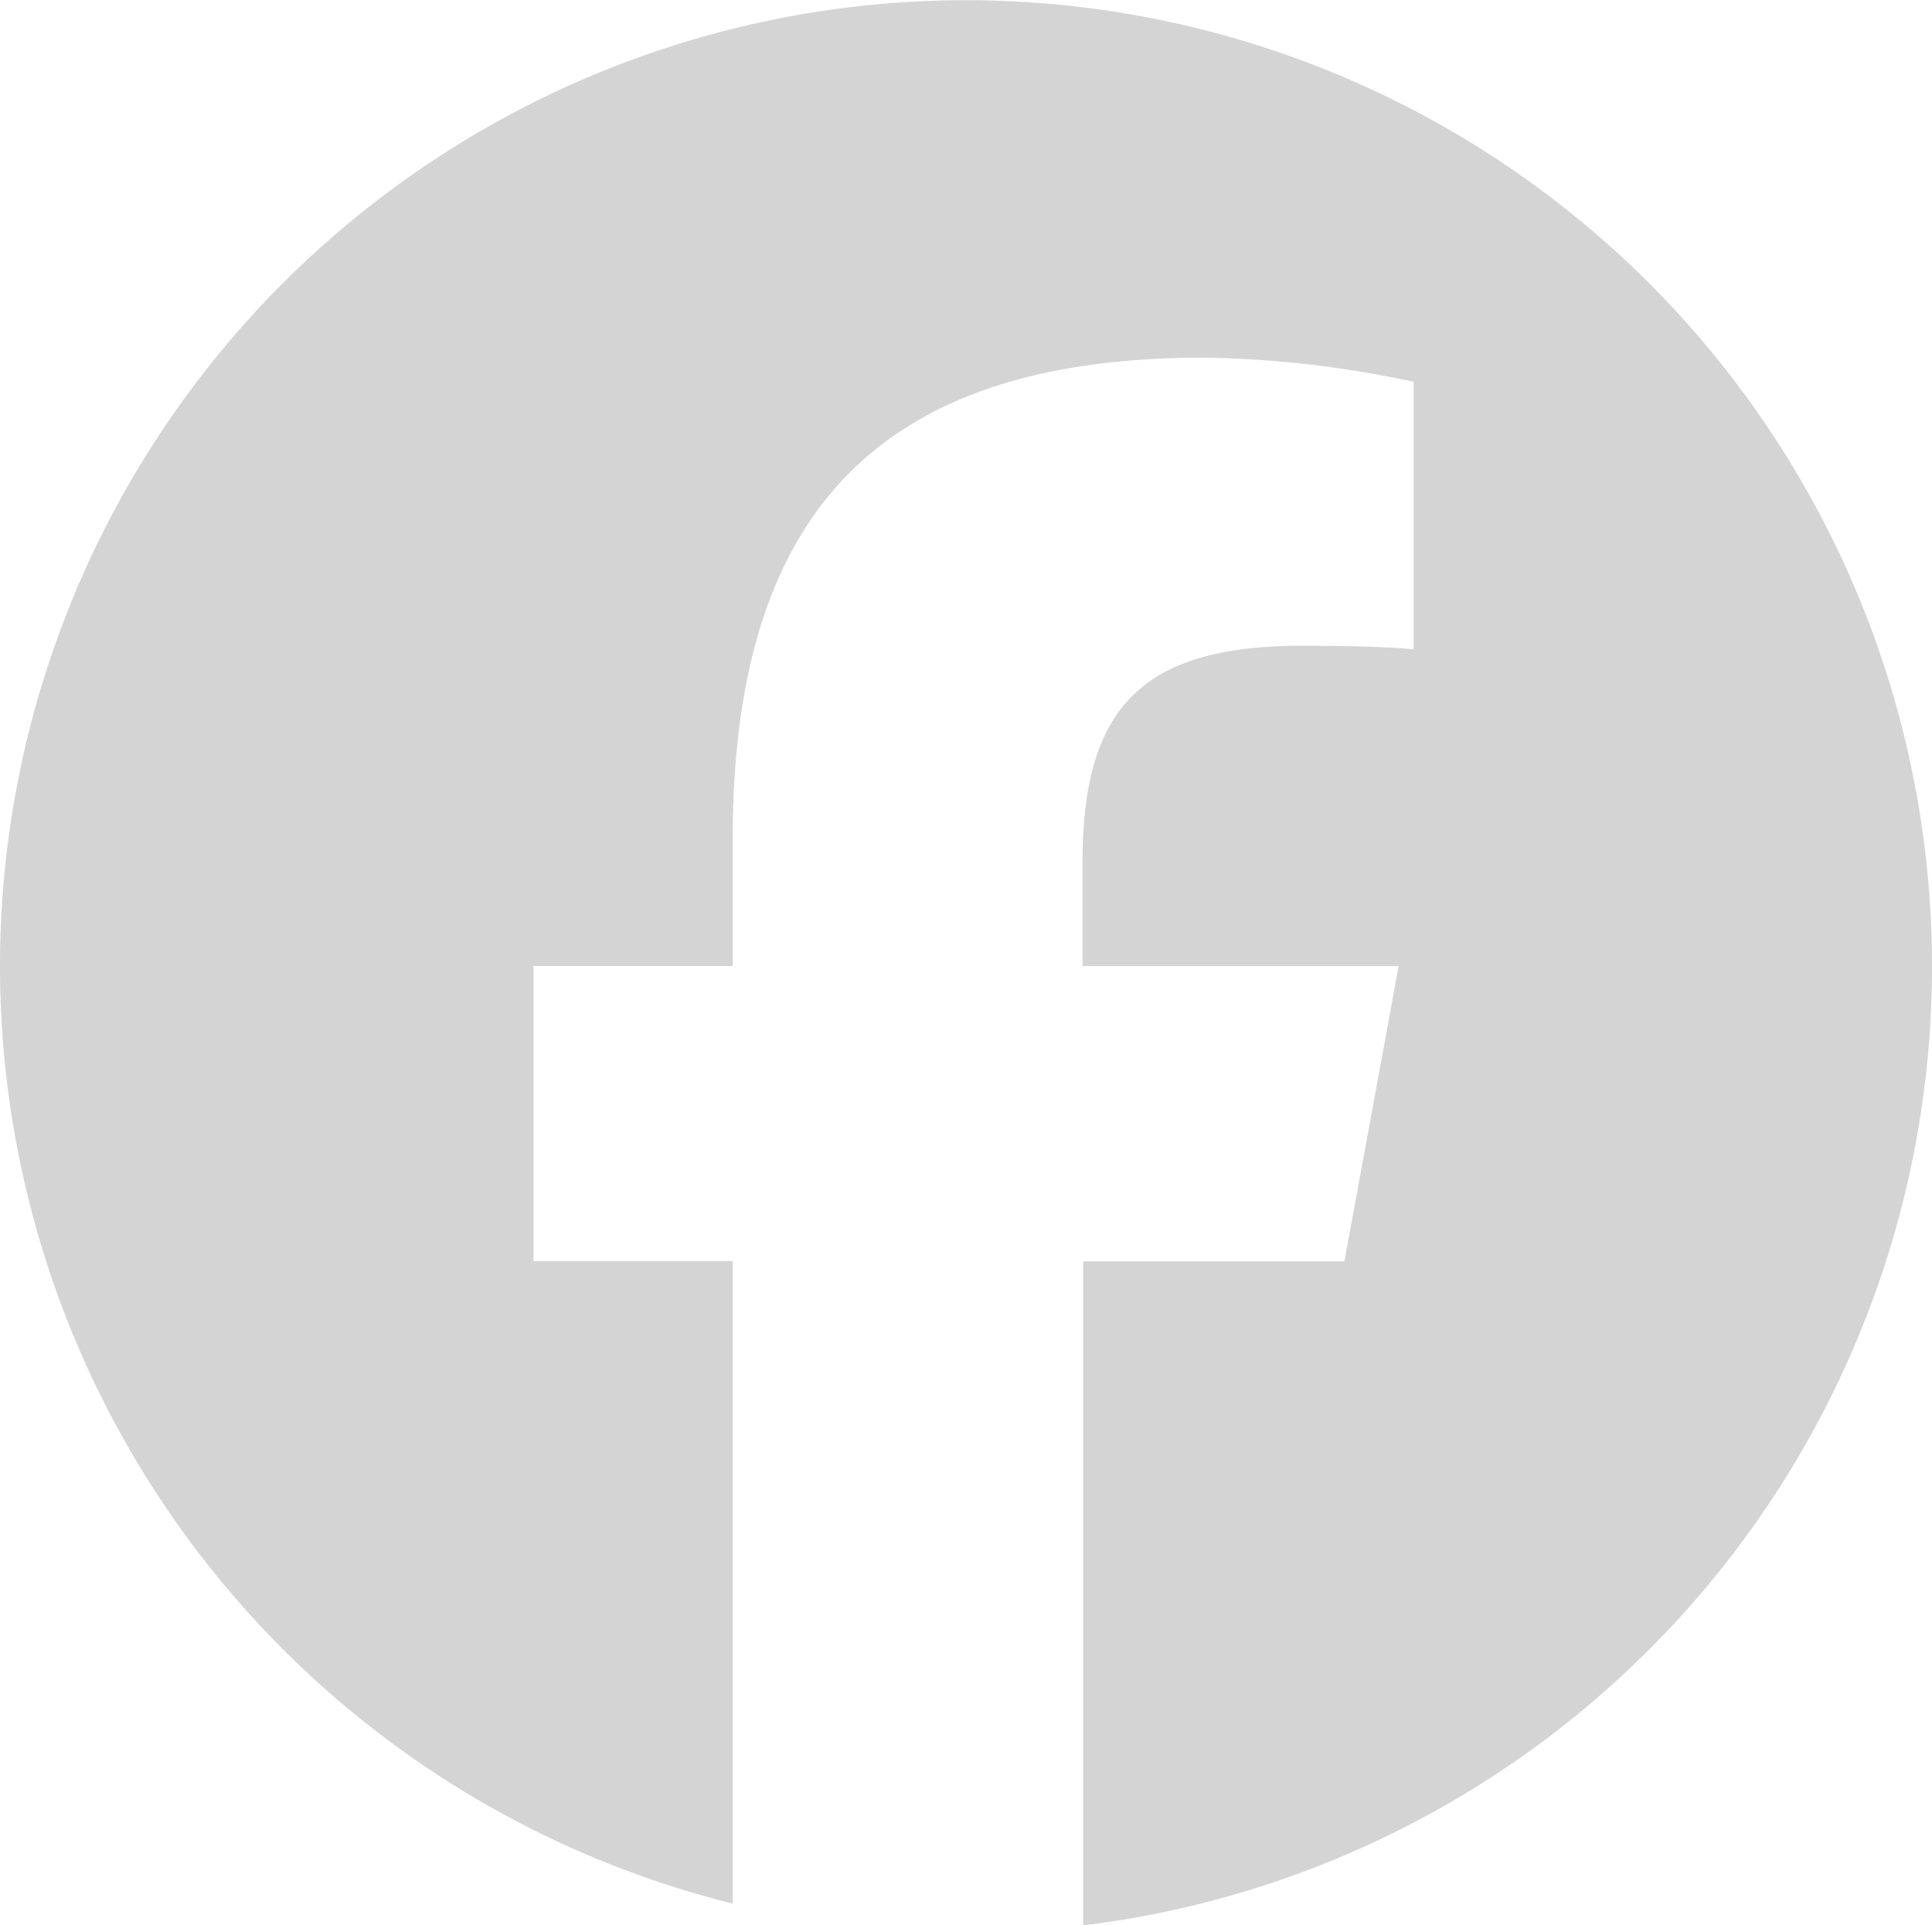<svg xmlns="http://www.w3.org/2000/svg" width="16" height="15.942"><path d="M16 8a8 8 0 10-9.932 7.765v-5.32h-1.65V8h1.65V6.947c0-2.723 1.232-3.985 3.9-3.985a8.762 8.762 0 011.739.2v2.216c-.188-.02-.516-.03-.924-.03-1.312 0-1.818.5-1.818 1.789v.864h2.618l-.449 2.445H8.97v5.5A8 8 0 0016 8z" fill="#d4d4d5"/></svg>